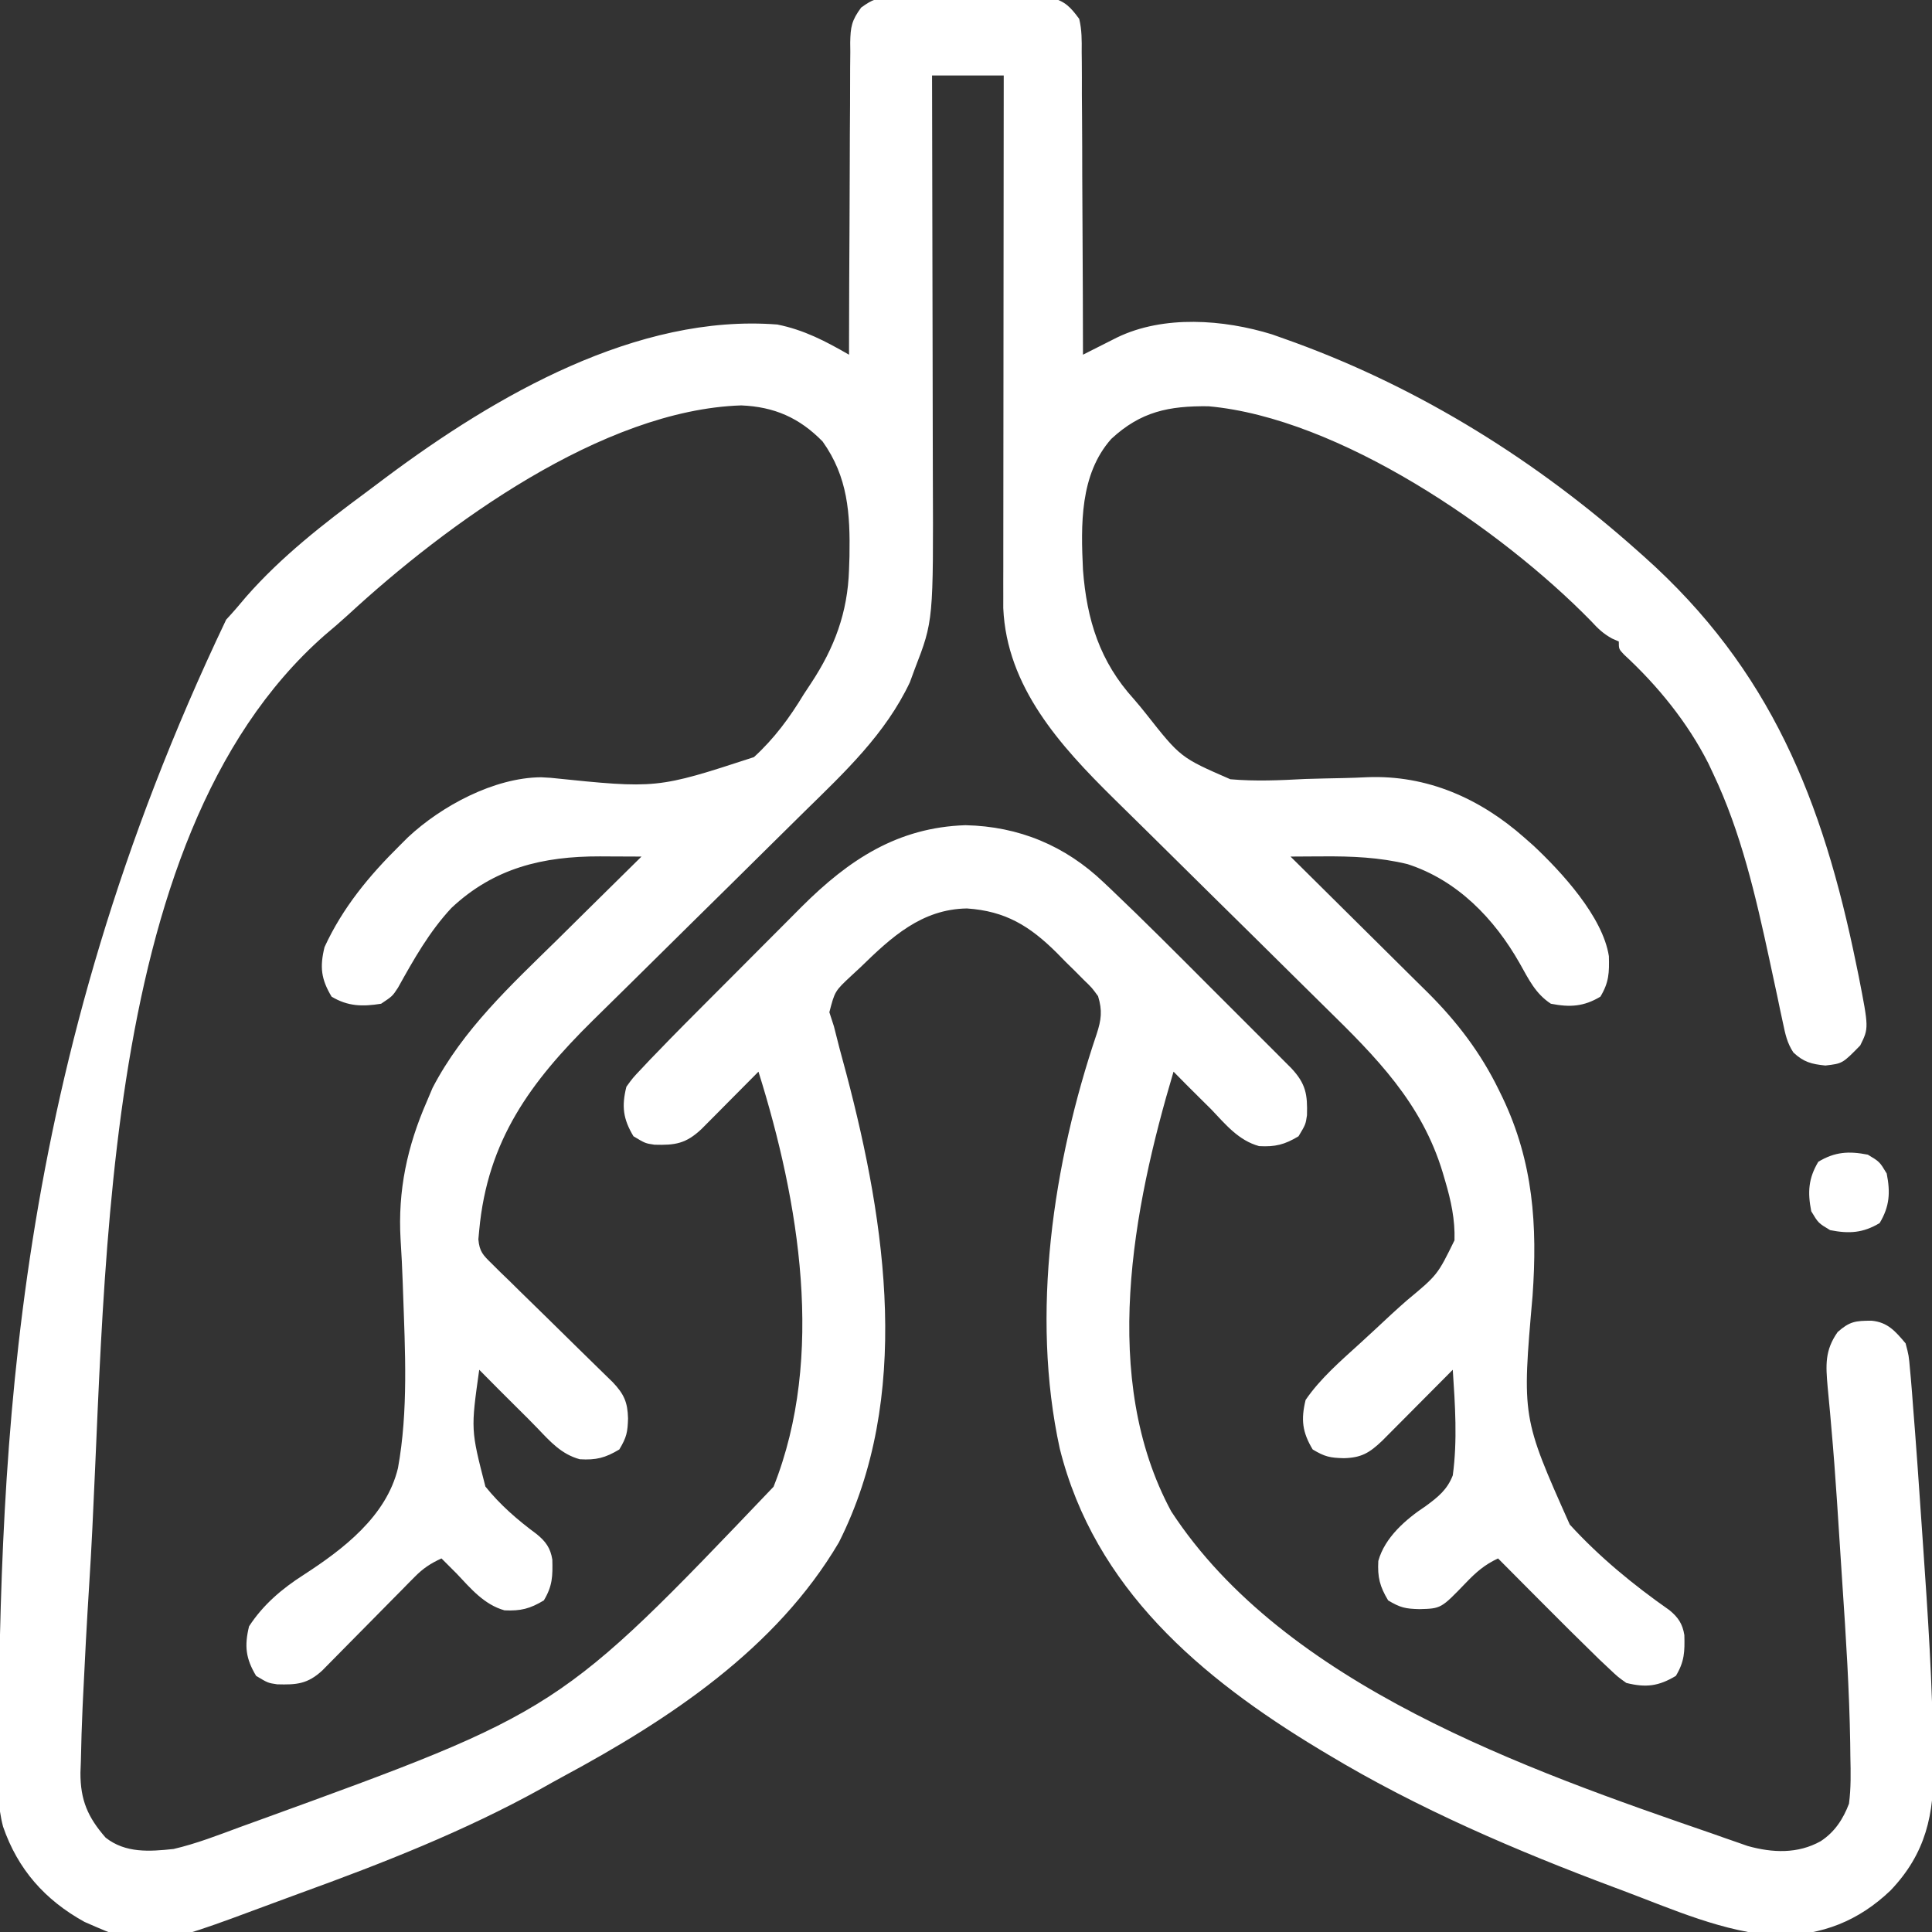 <?xml version="1.0" encoding="UTF-8"?>
<svg version="1.1" xmlns="http://www.w3.org/2000/svg" width="512" height="512">
<rect width="100%" height="100%" fill="#333333" stroke="none"/>
<path d="M0 0 C1.477 -0.024 1.477 -0.024 2.983 -0.048 C4.036 -0.038 5.088 -0.028 6.172 -0.017 C7.808 -0.024 7.808 -0.024 9.478 -0.032 C11.781 -0.035 14.084 -0.026 16.387 -0.005 C19.91 0.022 23.43 -0.005 26.953 -0.037 C29.193 -0.033 31.432 -0.027 33.672 -0.017 C34.724 -0.027 35.776 -0.037 36.86 -0.048 C37.845 -0.032 38.829 -0.016 39.844 0 C41.137 0.006 41.137 0.006 42.456 0.012 C46.205 0.977 47.633 2.553 49.922 5.647 C50.632 8.566 50.613 11.391 50.581 14.385 C50.592 15.253 50.602 16.122 50.613 17.017 C50.642 19.88 50.636 22.741 50.629 25.604 C50.642 27.592 50.657 29.581 50.675 31.569 C50.715 36.795 50.725 42.021 50.729 47.247 C50.738 52.583 50.775 57.919 50.811 63.254 C50.875 73.719 50.908 84.183 50.922 94.647 C52.158 94.021 52.158 94.021 53.418 93.382 C54.499 92.837 55.58 92.293 56.693 91.731 C58.3 90.92 58.3 90.92 59.94 90.091 C72.303 84.103 88.195 85.294 101.035 89.264 C102.333 89.717 103.629 90.179 104.922 90.647 C105.669 90.915 106.416 91.184 107.185 91.46 C140.746 103.767 171.278 122.889 197.922 146.647 C198.471 147.134 199.02 147.621 199.585 148.123 C233.173 178.083 246.972 212.816 255.859 256.272 C256.071 257.296 256.283 258.321 256.5 259.376 C259.185 273.107 259.185 273.107 256.898 277.706 C252.2 282.5 252.2 282.5 247.672 283.022 C244 282.655 241.902 282.115 239.187 279.566 C237.517 277.033 237.05 274.722 236.426 271.756 C236.176 270.595 235.925 269.434 235.667 268.238 C235.421 267.053 235.175 265.868 234.922 264.647 C234.458 262.489 233.993 260.332 233.527 258.174 C233.182 256.563 233.182 256.563 232.83 254.919 C229.204 238.137 225.333 221.229 217.922 205.647 C217.507 204.764 217.092 203.881 216.664 202.971 C211.162 192.109 203.218 182.335 194.285 174.1 C192.922 172.647 192.922 172.647 192.922 170.647 C192.036 170.258 192.036 170.258 191.133 169.862 C188.755 168.555 187.377 167.202 185.547 165.209 C161.72 140.856 118.817 111.418 84.176 108.311 C73.646 108.2 66.254 109.707 58.422 116.959 C50.045 126.384 50.36 139.799 50.922 151.647 C51.931 164.933 55.385 176.002 64.441 185.951 C65.521 187.188 66.564 188.458 67.583 189.746 C76.778 201.407 76.778 201.407 89.976 207.157 C96.6 207.739 103.169 207.442 109.797 207.084 C113.19 206.983 116.583 206.907 119.977 206.843 C122.068 206.795 124.159 206.721 126.248 206.616 C142.099 205.985 156.165 212.242 167.922 222.647 C168.722 223.353 169.523 224.06 170.348 224.788 C177.767 231.757 188.674 243.571 190.293 254.049 C190.407 258.412 190.333 260.961 188.047 264.772 C183.625 267.425 179.952 267.631 174.922 266.647 C170.818 263.974 169.031 260.136 166.672 255.959 C159.945 244.096 150.139 233.916 136.922 229.647 C129.466 227.834 122.11 227.54 114.48 227.6 C113.654 227.603 112.827 227.607 111.975 227.61 C109.958 227.619 107.94 227.633 105.922 227.647 C106.458 228.176 106.993 228.705 107.545 229.25 C112.628 234.272 117.703 239.302 122.77 244.34 C125.374 246.928 127.981 249.514 130.595 252.094 C133.124 254.59 135.645 257.093 138.162 259.602 C139.576 261.008 140.998 262.407 142.42 263.806 C150.108 271.491 156.339 279.679 161.109 289.459 C161.445 290.146 161.78 290.833 162.125 291.54 C170.262 308.622 171.384 325.404 170.07 344.018 C167.248 376.252 167.248 376.252 179.926 404.667 C187.758 413.258 196.812 420.681 206.321 427.343 C208.649 429.239 209.815 430.984 210.293 433.952 C210.406 438.34 210.347 440.939 208.047 444.772 C203.458 447.525 200.112 447.932 194.922 446.647 C192.659 445.034 192.659 445.034 190.379 442.877 C189.513 442.063 188.648 441.249 187.756 440.41 C182.559 435.343 177.408 430.237 172.297 425.084 C171.186 423.969 170.076 422.854 168.965 421.739 C166.281 419.044 163.601 416.346 160.922 413.647 C157.344 415.32 155.105 417.285 152.359 420.147 C145.825 426.935 145.825 426.935 140.047 427.084 C136.379 426.983 135.036 426.715 131.797 424.772 C129.566 421.055 128.958 418.63 129.188 414.323 C130.9 408.084 136.494 403.252 141.746 399.78 C145.023 397.377 147.441 395.448 148.922 391.647 C150.186 382.394 149.533 372.935 148.922 363.647 C148.301 364.273 147.681 364.898 147.042 365.543 C144.735 367.867 142.425 370.189 140.115 372.509 C139.116 373.513 138.117 374.518 137.12 375.524 C135.685 376.971 134.247 378.415 132.809 379.858 C131.512 381.162 131.512 381.162 130.19 382.492 C126.8 385.713 124.673 386.965 120.047 387.084 C116.379 386.983 115.036 386.715 111.797 384.772 C109.038 380.175 108.654 376.846 109.922 371.647 C113.843 365.915 119.327 361.215 124.441 356.557 C127.157 354.081 129.843 351.573 132.528 349.064 C133.919 347.783 135.327 346.519 136.75 345.273 C144.875 338.524 144.875 338.524 149.376 329.344 C149.558 323.915 148.455 318.826 146.922 313.647 C146.595 312.53 146.595 312.53 146.261 311.39 C140.693 292.911 128.631 280.816 115.133 267.588 C112.272 264.783 109.424 261.965 106.58 259.143 C99.517 252.14 92.433 245.158 85.345 238.18 C79.823 232.744 74.307 227.301 68.809 221.841 C65.544 218.602 62.262 215.381 58.975 212.164 C44.943 198.312 30.698 182.708 29.799 161.783 C29.8 160.726 29.801 159.668 29.802 158.579 C29.8 156.751 29.8 156.751 29.797 154.886 C29.801 153.544 29.805 152.203 29.808 150.861 C29.809 149.441 29.808 148.022 29.808 146.602 C29.808 142.756 29.813 138.909 29.82 135.062 C29.827 131.04 29.827 127.017 29.829 122.995 C29.832 115.38 29.84 107.766 29.85 100.152 C29.861 91.482 29.867 82.812 29.872 74.142 C29.882 56.31 29.9 38.479 29.922 20.647 C23.652 20.647 17.382 20.647 10.922 20.647 C10.926 22.263 10.931 23.879 10.935 25.544 C10.976 40.829 11.006 56.113 11.025 71.398 C11.036 79.255 11.05 87.111 11.073 94.968 C11.093 101.824 11.106 108.679 11.11 115.535 C11.113 119.158 11.119 122.781 11.133 126.404 C11.285 165.156 11.285 165.156 6.359 177.897 C5.925 179.078 5.491 180.259 5.043 181.475 C-1.437 195.164 -12.205 205.258 -22.867 215.706 C-25.728 218.511 -28.576 221.329 -31.42 224.151 C-38.483 231.154 -45.567 238.136 -52.655 245.114 C-58.177 250.55 -63.693 255.993 -69.191 261.453 C-72.456 264.692 -75.738 267.912 -79.025 271.13 C-95.492 287.387 -106.884 302.844 -109.078 326.647 C-109.153 327.45 -109.228 328.253 -109.305 329.08 C-109.014 332.372 -108.054 333.274 -105.713 335.563 C-104.979 336.294 -104.245 337.025 -103.488 337.778 C-102.685 338.552 -101.882 339.326 -101.055 340.124 C-100.238 340.931 -99.422 341.738 -98.58 342.569 C-95.966 345.149 -93.335 347.711 -90.703 350.272 C-88.081 352.844 -85.463 355.419 -82.847 357.996 C-81.217 359.6 -79.584 361.199 -77.946 362.794 C-76.835 363.881 -76.835 363.881 -75.702 364.989 C-75.049 365.625 -74.396 366.26 -73.723 366.915 C-70.715 370.082 -69.751 372.236 -69.641 376.522 C-69.743 380.19 -70.01 381.533 -71.953 384.772 C-75.678 387.007 -78.102 387.62 -82.418 387.366 C-87.247 386.061 -90.215 382.741 -93.595 379.193 C-95.307 377.408 -97.061 375.67 -98.82 373.932 C-102.263 370.527 -105.676 367.093 -109.078 363.647 C-111.315 379.542 -111.315 379.542 -107.442 394.593 C-103.522 399.483 -98.897 403.474 -93.866 407.19 C-91.462 409.149 -90.204 410.867 -89.707 413.952 C-89.594 418.34 -89.653 420.939 -91.953 424.772 C-95.659 426.996 -98.086 427.597 -102.379 427.405 C-107.786 425.887 -111.321 421.628 -115.078 417.647 C-116.409 416.311 -117.742 414.977 -119.078 413.647 C-121.919 414.937 -123.96 416.285 -126.147 418.504 C-127.003 419.365 -127.003 419.365 -127.876 420.244 C-128.48 420.862 -129.084 421.479 -129.707 422.116 C-130.338 422.752 -130.969 423.388 -131.619 424.043 C-133.631 426.073 -135.636 428.11 -137.641 430.147 C-139.649 432.183 -141.66 434.218 -143.673 436.251 C-144.925 437.514 -146.173 438.781 -147.419 440.05 C-148.271 440.911 -148.271 440.911 -149.139 441.79 C-149.635 442.294 -150.132 442.799 -150.643 443.319 C-154.573 446.956 -157.503 447.153 -162.625 447.01 C-165.078 446.647 -165.078 446.647 -168.203 444.772 C-170.963 440.171 -171.342 436.849 -170.078 431.647 C-166.343 425.901 -161.349 421.675 -155.636 418.018 C-145.126 411.205 -133.681 402.498 -130.611 389.7 C-127.85 374.489 -128.725 358.577 -129.26 343.206 C-129.288 342.391 -129.316 341.575 -129.345 340.735 C-129.485 336.861 -129.662 332.996 -129.918 329.128 C-130.676 316.165 -128.172 304.455 -122.953 292.522 C-122.456 291.344 -121.958 290.166 -121.445 288.952 C-113.401 273.473 -100.748 261.819 -88.458 249.753 C-85.923 247.259 -83.4 244.753 -80.875 242.249 C-75.954 237.37 -71.02 232.504 -66.078 227.647 C-68.938 227.632 -71.797 227.621 -74.656 227.612 C-75.859 227.605 -75.859 227.605 -77.086 227.598 C-92.151 227.563 -105.144 230.638 -116.453 241.272 C-122.336 247.601 -126.433 254.889 -130.613 262.409 C-132.078 264.647 -132.078 264.647 -135.078 266.647 C-140.008 267.441 -143.886 267.362 -148.203 264.772 C-150.987 260.132 -151.361 256.916 -150.078 251.647 C-145.268 241.177 -138.225 232.685 -130.078 224.647 C-129.388 223.959 -128.699 223.27 -127.988 222.561 C-119.102 214.238 -105.127 206.718 -92.682 206.63 C-91.85 206.678 -91.019 206.726 -90.162 206.775 C-61.986 209.681 -61.986 209.681 -36.281 201.295 C-30.899 196.382 -26.834 190.858 -23.078 184.647 C-22.439 183.678 -21.799 182.709 -21.14 181.711 C-14.925 172.28 -11.447 162.991 -11.078 151.647 C-11.038 150.457 -10.998 149.267 -10.957 148.042 C-10.764 136.741 -11.346 127.071 -18.078 117.647 C-24.23 111.355 -30.901 108.442 -39.641 108.084 C-76.431 109.27 -117.973 139.727 -143.816 163.573 C-145.861 165.448 -147.954 167.237 -150.078 169.022 C-212.109 223.595 -207.54 344.898 -212.424 420.324 C-213.061 430.427 -213.606 440.535 -214.078 450.647 C-214.116 451.457 -214.155 452.267 -214.194 453.101 C-214.408 457.803 -214.552 462.503 -214.641 467.209 C-214.699 468.812 -214.699 468.812 -214.759 470.447 C-214.785 477.652 -212.836 482.217 -208.078 487.647 C-202.813 491.784 -196.476 491.332 -190.078 490.647 C-184.046 489.243 -178.251 486.982 -172.453 484.834 C-170.799 484.235 -169.145 483.637 -167.49 483.039 C-87.784 454.097 -87.784 454.097 -31.078 394.647 C-17.335 360.106 -24.308 319.022 -35.078 284.647 C-35.827 285.404 -35.827 285.404 -36.591 286.176 C-38.855 288.46 -41.123 290.741 -43.391 293.022 C-44.176 293.816 -44.962 294.61 -45.771 295.428 C-46.907 296.569 -46.907 296.569 -48.066 297.733 C-48.763 298.435 -49.459 299.136 -50.177 299.859 C-54.314 303.749 -57.153 304.162 -62.625 304.01 C-65.078 303.647 -65.078 303.647 -68.203 301.772 C-70.954 297.188 -71.374 293.831 -70.078 288.647 C-68.391 286.314 -68.391 286.314 -66.176 283.978 C-65.358 283.109 -64.54 282.239 -63.697 281.344 C-62.401 280.009 -62.401 280.009 -61.078 278.647 C-59.844 277.37 -59.844 277.37 -58.585 276.068 C-55.953 273.374 -53.299 270.703 -50.637 268.038 C-49.66 267.057 -48.683 266.077 -47.706 265.097 C-45.677 263.062 -43.645 261.028 -41.613 258.996 C-39.027 256.41 -36.448 253.818 -33.871 251.223 C-31.862 249.204 -29.849 247.189 -27.835 245.175 C-26.425 243.763 -25.02 242.347 -23.615 240.931 C-11.145 228.505 1.768 219.92 19.797 219.334 C33.954 219.642 46.23 224.768 56.414 234.491 C57.048 235.09 57.682 235.688 58.336 236.305 C67.147 244.685 75.728 253.302 84.315 261.91 C86.778 264.379 89.246 266.843 91.715 269.306 C94.095 271.682 96.471 274.061 98.848 276.44 C99.731 277.321 100.614 278.202 101.524 279.11 C102.336 279.926 103.149 280.741 103.986 281.581 C104.7 282.296 105.414 283.011 106.15 283.748 C110.019 287.895 110.437 290.725 110.285 296.194 C109.922 298.647 109.922 298.647 108.047 301.772 C104.329 304.002 101.904 304.611 97.598 304.381 C92.149 302.886 88.713 298.631 84.922 294.647 C83.975 293.702 83.024 292.761 82.07 291.823 C79.667 289.45 77.287 287.058 74.922 284.647 C64.117 320.915 55.356 365.988 74.301 401.163 C104.343 447.204 168.58 469.664 217.922 486.647 C218.964 487.016 220.007 487.384 221.081 487.764 C222.648 488.307 222.648 488.307 224.246 488.862 C225.184 489.19 226.122 489.519 227.089 489.858 C233.658 491.688 240.356 491.977 246.422 488.584 C250.123 486.174 252.377 482.728 253.922 478.647 C254.47 474.493 254.385 470.396 254.289 466.213 C254.274 464.989 254.26 463.765 254.244 462.504 C254.007 448.524 253.13 434.577 252.184 420.63 C252.001 417.902 251.826 415.173 251.651 412.445 C251.477 409.733 251.3 407.022 251.123 404.31 C250.993 402.316 250.864 400.322 250.734 398.328 C250.303 391.828 249.82 385.339 249.237 378.851 C249.078 376.998 249.078 376.998 248.915 375.108 C248.712 372.787 248.495 370.467 248.261 368.149 C247.772 362.468 247.482 358.52 250.922 353.647 C254.09 350.841 255.643 350.647 259.922 350.647 C264.209 351.062 266.213 353.446 268.922 356.647 C269.775 359.856 269.775 359.856 270.105 363.686 C270.173 364.41 270.24 365.133 270.31 365.879 C270.541 368.466 270.733 371.056 270.922 373.647 C271.09 375.787 271.258 377.928 271.426 380.068 C271.89 386.123 272.315 392.18 272.727 398.239 C272.983 402.008 273.246 405.777 273.51 409.545 C274.82 428.405 276.096 447.238 276.234 466.147 C276.249 466.821 276.264 467.495 276.279 468.189 C276.562 481.453 274.287 491.837 264.922 501.647 C256.435 509.749 246.797 513.523 235.058 513.599 C220.96 512.861 207.009 506.554 193.922 501.647 C193.262 501.401 192.602 501.155 191.922 500.901 C165.864 491.159 139.798 480.006 115.922 465.647 C115.143 465.181 114.364 464.715 113.562 464.234 C82.134 445.275 54.009 421.562 44.77 384.53 C36.997 348.929 42.992 308.865 54.537 274.706 C55.785 270.886 56.095 268.489 54.922 264.647 C53.299 262.413 53.299 262.413 51.168 260.362 C50.395 259.584 49.622 258.806 48.826 258.004 C48.012 257.206 47.198 256.407 46.359 255.584 C45.572 254.782 44.785 253.98 43.975 253.153 C36.818 246.044 30.379 242.077 20.172 241.397 C8.159 241.578 0.126 249.024 -8.016 256.959 C-8.808 257.694 -9.6 258.428 -10.416 259.184 C-14.834 263.305 -14.834 263.305 -16.289 268.901 C-15.889 270.137 -15.49 271.373 -15.078 272.647 C-14.575 274.596 -14.08 276.547 -13.59 278.499 C-12.983 280.757 -12.375 283.014 -11.766 285.272 C-1.241 325.189 5.612 370.978 -13.766 409.397 C-30.386 437.618 -58.744 456.319 -86.961 471.5 C-88.854 472.526 -90.732 473.572 -92.605 474.631 C-112.905 485.886 -134.685 494.436 -156.467 502.334 C-158.88 503.211 -161.288 504.1 -163.693 504.999 C-196.834 517.35 -196.834 517.35 -213.691 509.967 C-224.175 504.168 -231.349 496.061 -235.264 484.732 C-236.7 479.289 -236.661 473.998 -236.578 468.397 C-236.573 467.727 -236.568 467.057 -236.562 466.367 C-235.841 383.538 -233.109 284.306 -176.145 164.866 C-174.299 162.884 -172.562 160.851 -170.828 158.772 C-161.513 148.16 -150.413 139.507 -139.104 131.146 C-137.279 129.796 -135.467 128.43 -133.656 127.061 C-104.744 105.491 -67.239 83.76 -30.078 86.647 C-22.964 88.083 -17.294 91.069 -11.078 94.647 C-11.077 93.543 -11.075 92.439 -11.074 91.302 C-11.057 80.899 -11.014 70.496 -10.946 60.094 C-10.912 54.745 -10.887 49.397 -10.883 44.049 C-10.878 38.888 -10.85 33.727 -10.805 28.566 C-10.792 26.596 -10.787 24.627 -10.792 22.658 C-10.797 19.9 -10.771 17.143 -10.738 14.385 C-10.746 13.57 -10.755 12.756 -10.764 11.917 C-10.68 7.774 -10.395 6.075 -7.854 2.641 C-4.878 0.503 -3.603 0.017 0 0 Z " fill="#ffffff" transform="translate(236.078,-0.647)"/>
<path d="M0 0 C3.125 1.875 3.125 1.875 5 5 C5.989 10.026 5.777 13.705 3.125 18.125 C-1.295 20.777 -4.974 20.989 -10 20 C-13.125 18.125 -13.125 18.125 -15 15 C-15.989 9.974 -15.777 6.295 -13.125 1.875 C-8.705 -0.777 -5.026 -0.989 0 0 Z " fill="#ffffff" transform="translate(495,306)"/>
</svg>
